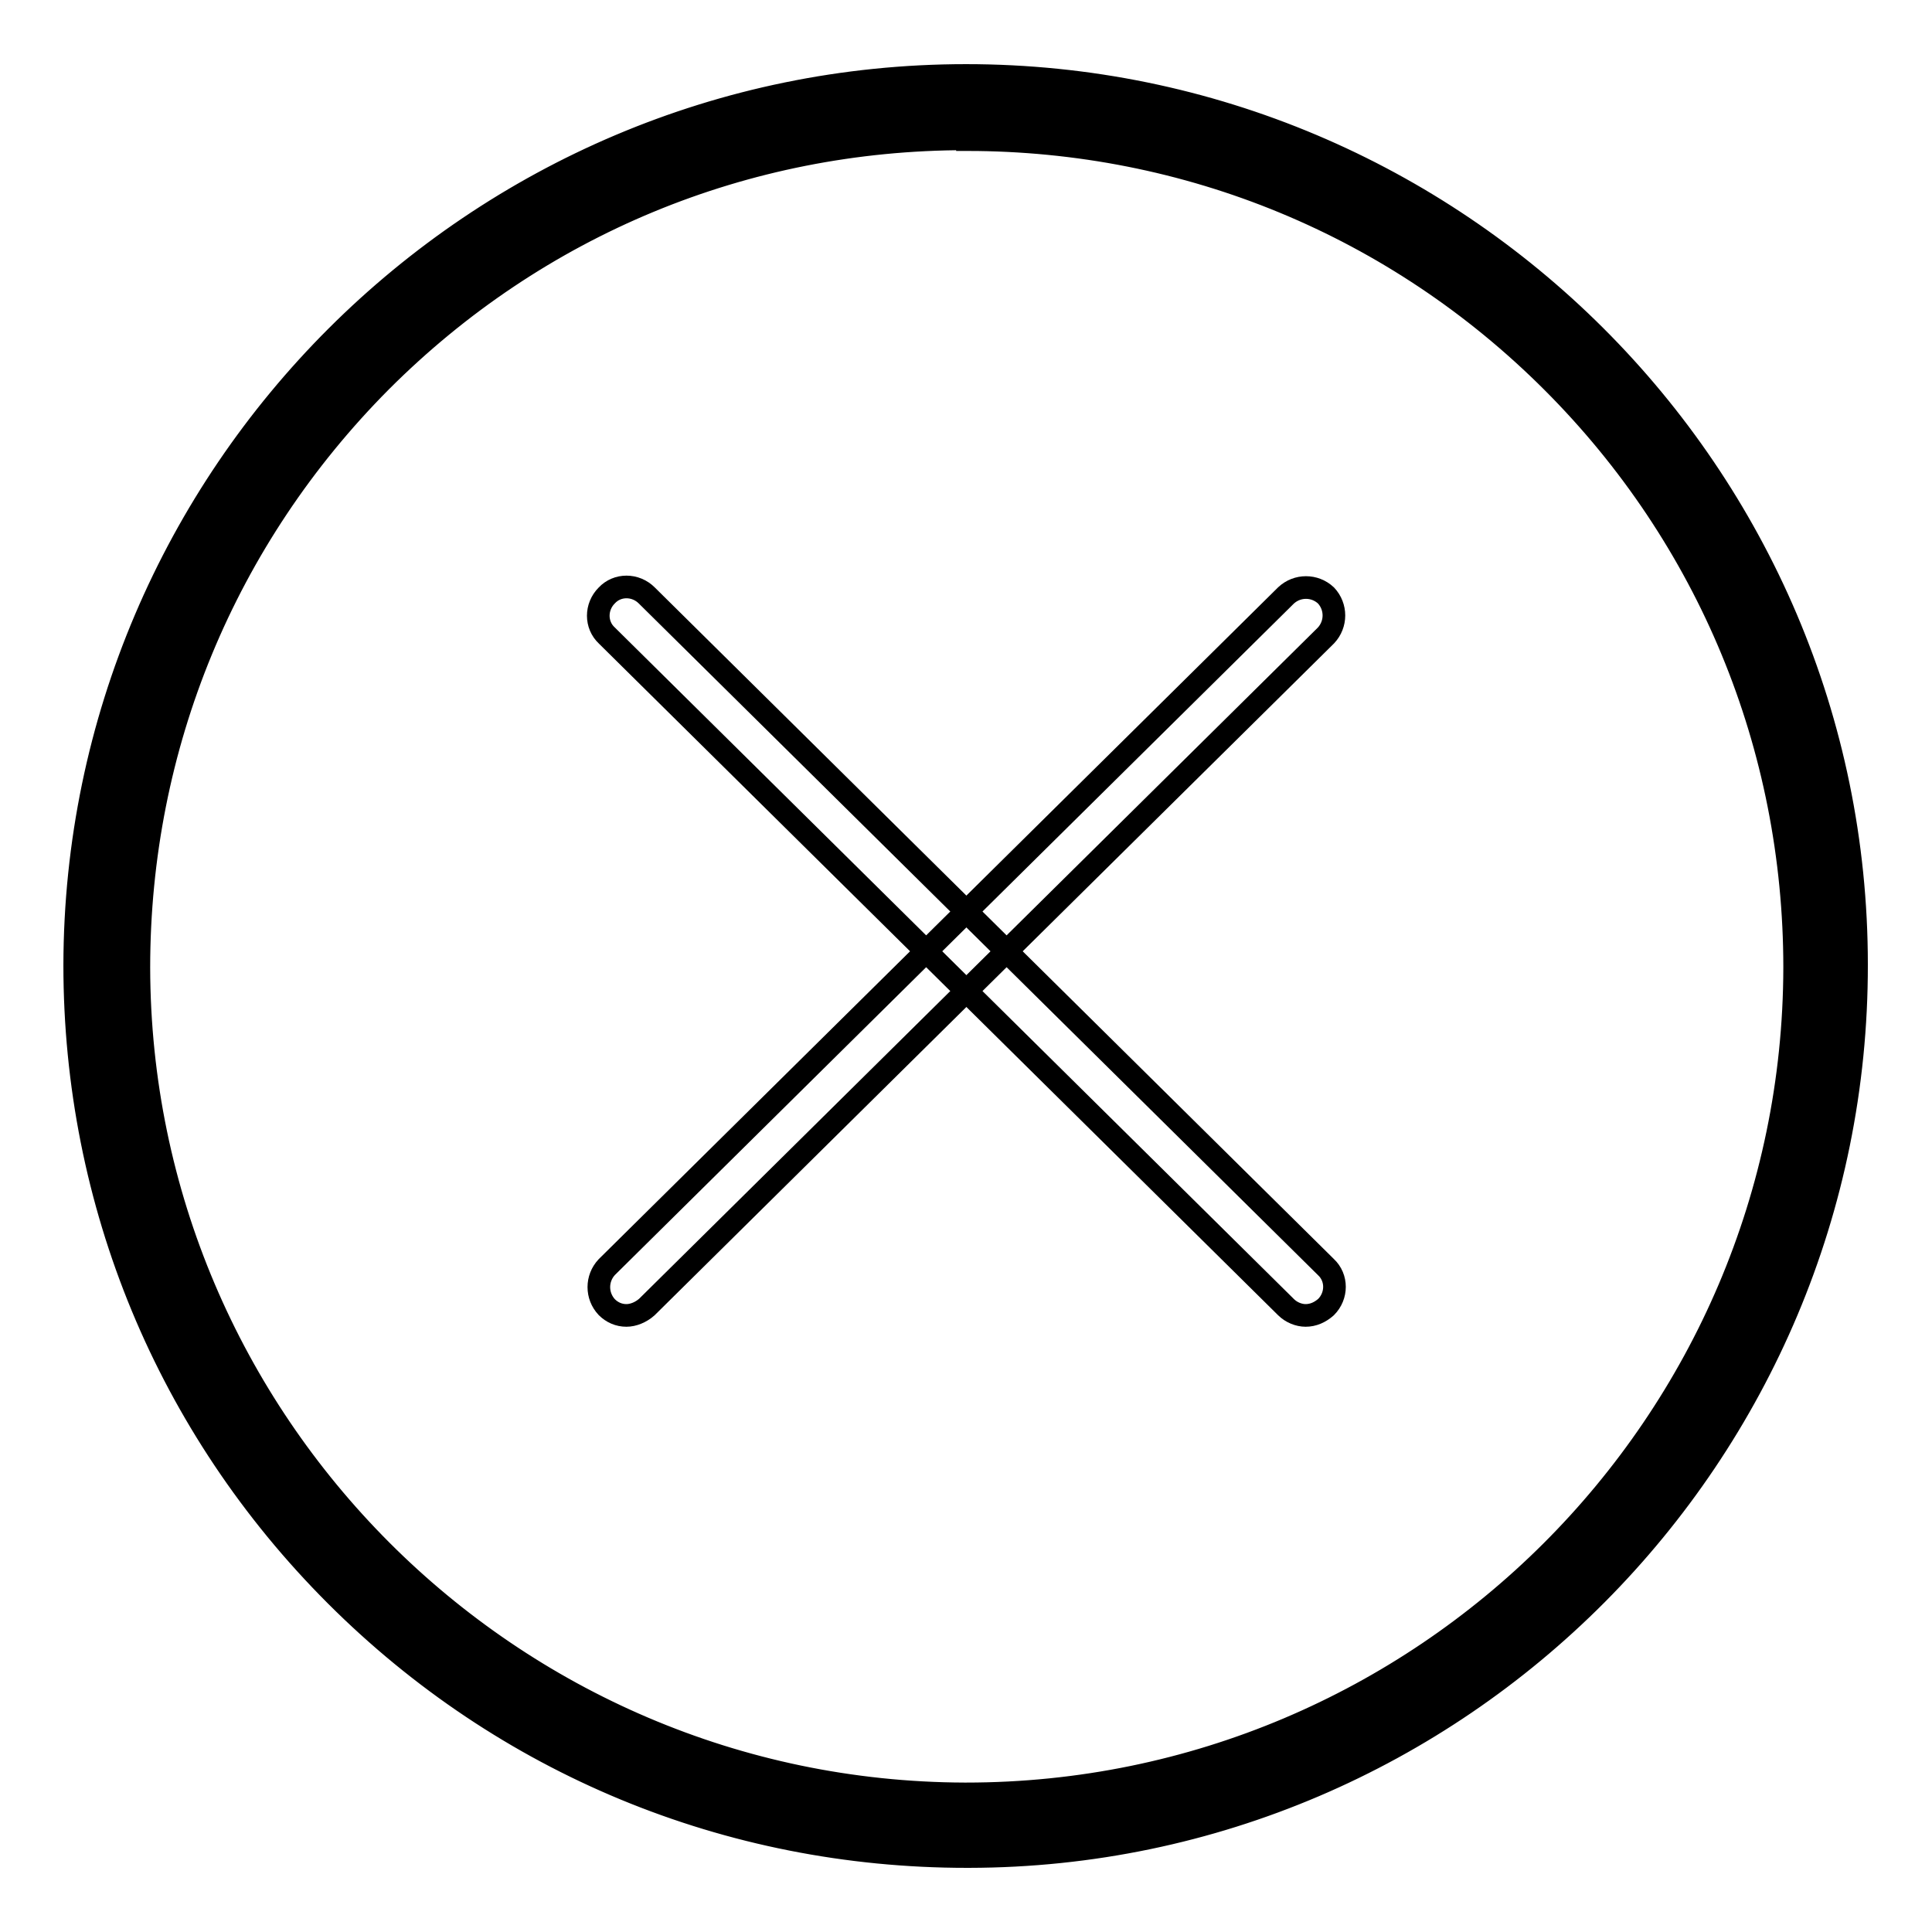 <?xml version="1.0" encoding="utf-8"?>
<!-- Svg Vector Icons : http://www.onlinewebfonts.com/icon -->
<!DOCTYPE svg PUBLIC "-//W3C//DTD SVG 1.1//EN" "http://www.w3.org/Graphics/SVG/1.1/DTD/svg11.dtd">
<svg version="1.1" xmlns="http://www.w3.org/2000/svg" xmlns:xlink="http://www.w3.org/1999/xlink" x="0px" y="0px" viewBox="0 0 256 256" enable-background="new 0 0 256 256" xml:space="preserve">
<g><g><path stroke-width="3" fill-opacity="0" stroke="#000000"  d="M244.6,127.8c0.1,64.3-52,116.7-116.2,116.8c-64.6,0.1-117-52.2-117-116.7C11.4,63.6,63.7,11.4,128,11.4C192.2,11.4,244.5,63.6,244.6,127.8z M128,17c-61.4,0-111.1,49.8-111,111.3c0.1,61.1,49.7,110.7,110.8,110.8c61.5,0.1,111.3-49.5,111.4-110.9C239.1,66.7,189.4,16.9,128,17z"/><path stroke-width="3" fill-opacity="0" stroke="#000000"  d="M128.1,246c-31.6,0-61.3-12.3-83.6-34.6c-22.3-22.3-34.6-52-34.6-83.5C10,62.9,63,10,128,10c65,0,118,52.8,118,117.8c0.1,65-52.7,118.1-117.6,118.2H128.1z M128,12.8c-63.5,0-115.1,51.6-115.2,115.1c0,30.8,12,59.8,33.7,81.6c21.8,21.8,50.8,33.8,81.6,33.8h0.2c63.4-0.1,114.9-51.9,114.8-115.4C243.1,64.4,191.4,12.8,128,12.8z M127.9,240.4L127.9,240.4h-0.2C65.9,240.3,15.6,190,15.6,128.2c0-30.1,11.6-58.4,32.9-79.7c21.2-21.3,49.4-33,79.5-33h0c30.1,0,58.3,11.7,79.6,33c21.2,21.3,32.9,49.5,32.9,79.6c0,30-11.7,58.3-33,79.4C186.2,228.8,158,240.4,127.9,240.4z M128,17l0,1.4c-29.3,0-56.8,11.4-77.5,32.1c-20.7,20.8-32.1,48.4-32.1,77.7c0.1,60.2,49.1,109.3,109.4,109.5h0.2c60.5,0,109.7-49.1,109.8-109.5c0-29.3-11.4-56.9-32.1-77.6c-20.7-20.7-48.3-32.1-77.6-32.1L128,17L128,17z"/><path stroke-width="3" fill-opacity="0" stroke="#000000"  d="M173,174.3c-0.9,0-1.9-0.4-2.6-1.1l-90-89c-1.5-1.4-1.5-3.8,0-5.3c1.4-1.5,3.8-1.5,5.3,0l90,89c1.5,1.4,1.5,3.8,0,5.3C174.9,173.9,174,174.3,173,174.3z"/><path stroke-width="3" fill-opacity="0" stroke="#000000"  d="M83,174.3c-1,0-1.9-0.4-2.6-1.1c-1.4-1.5-1.4-3.8,0-5.3l90-89c1.5-1.4,3.8-1.4,5.3,0c1.4,1.5,1.4,3.8,0,5.3l-90,89C84.9,173.9,83.9,174.3,83,174.3z"/></g></g>
</svg>